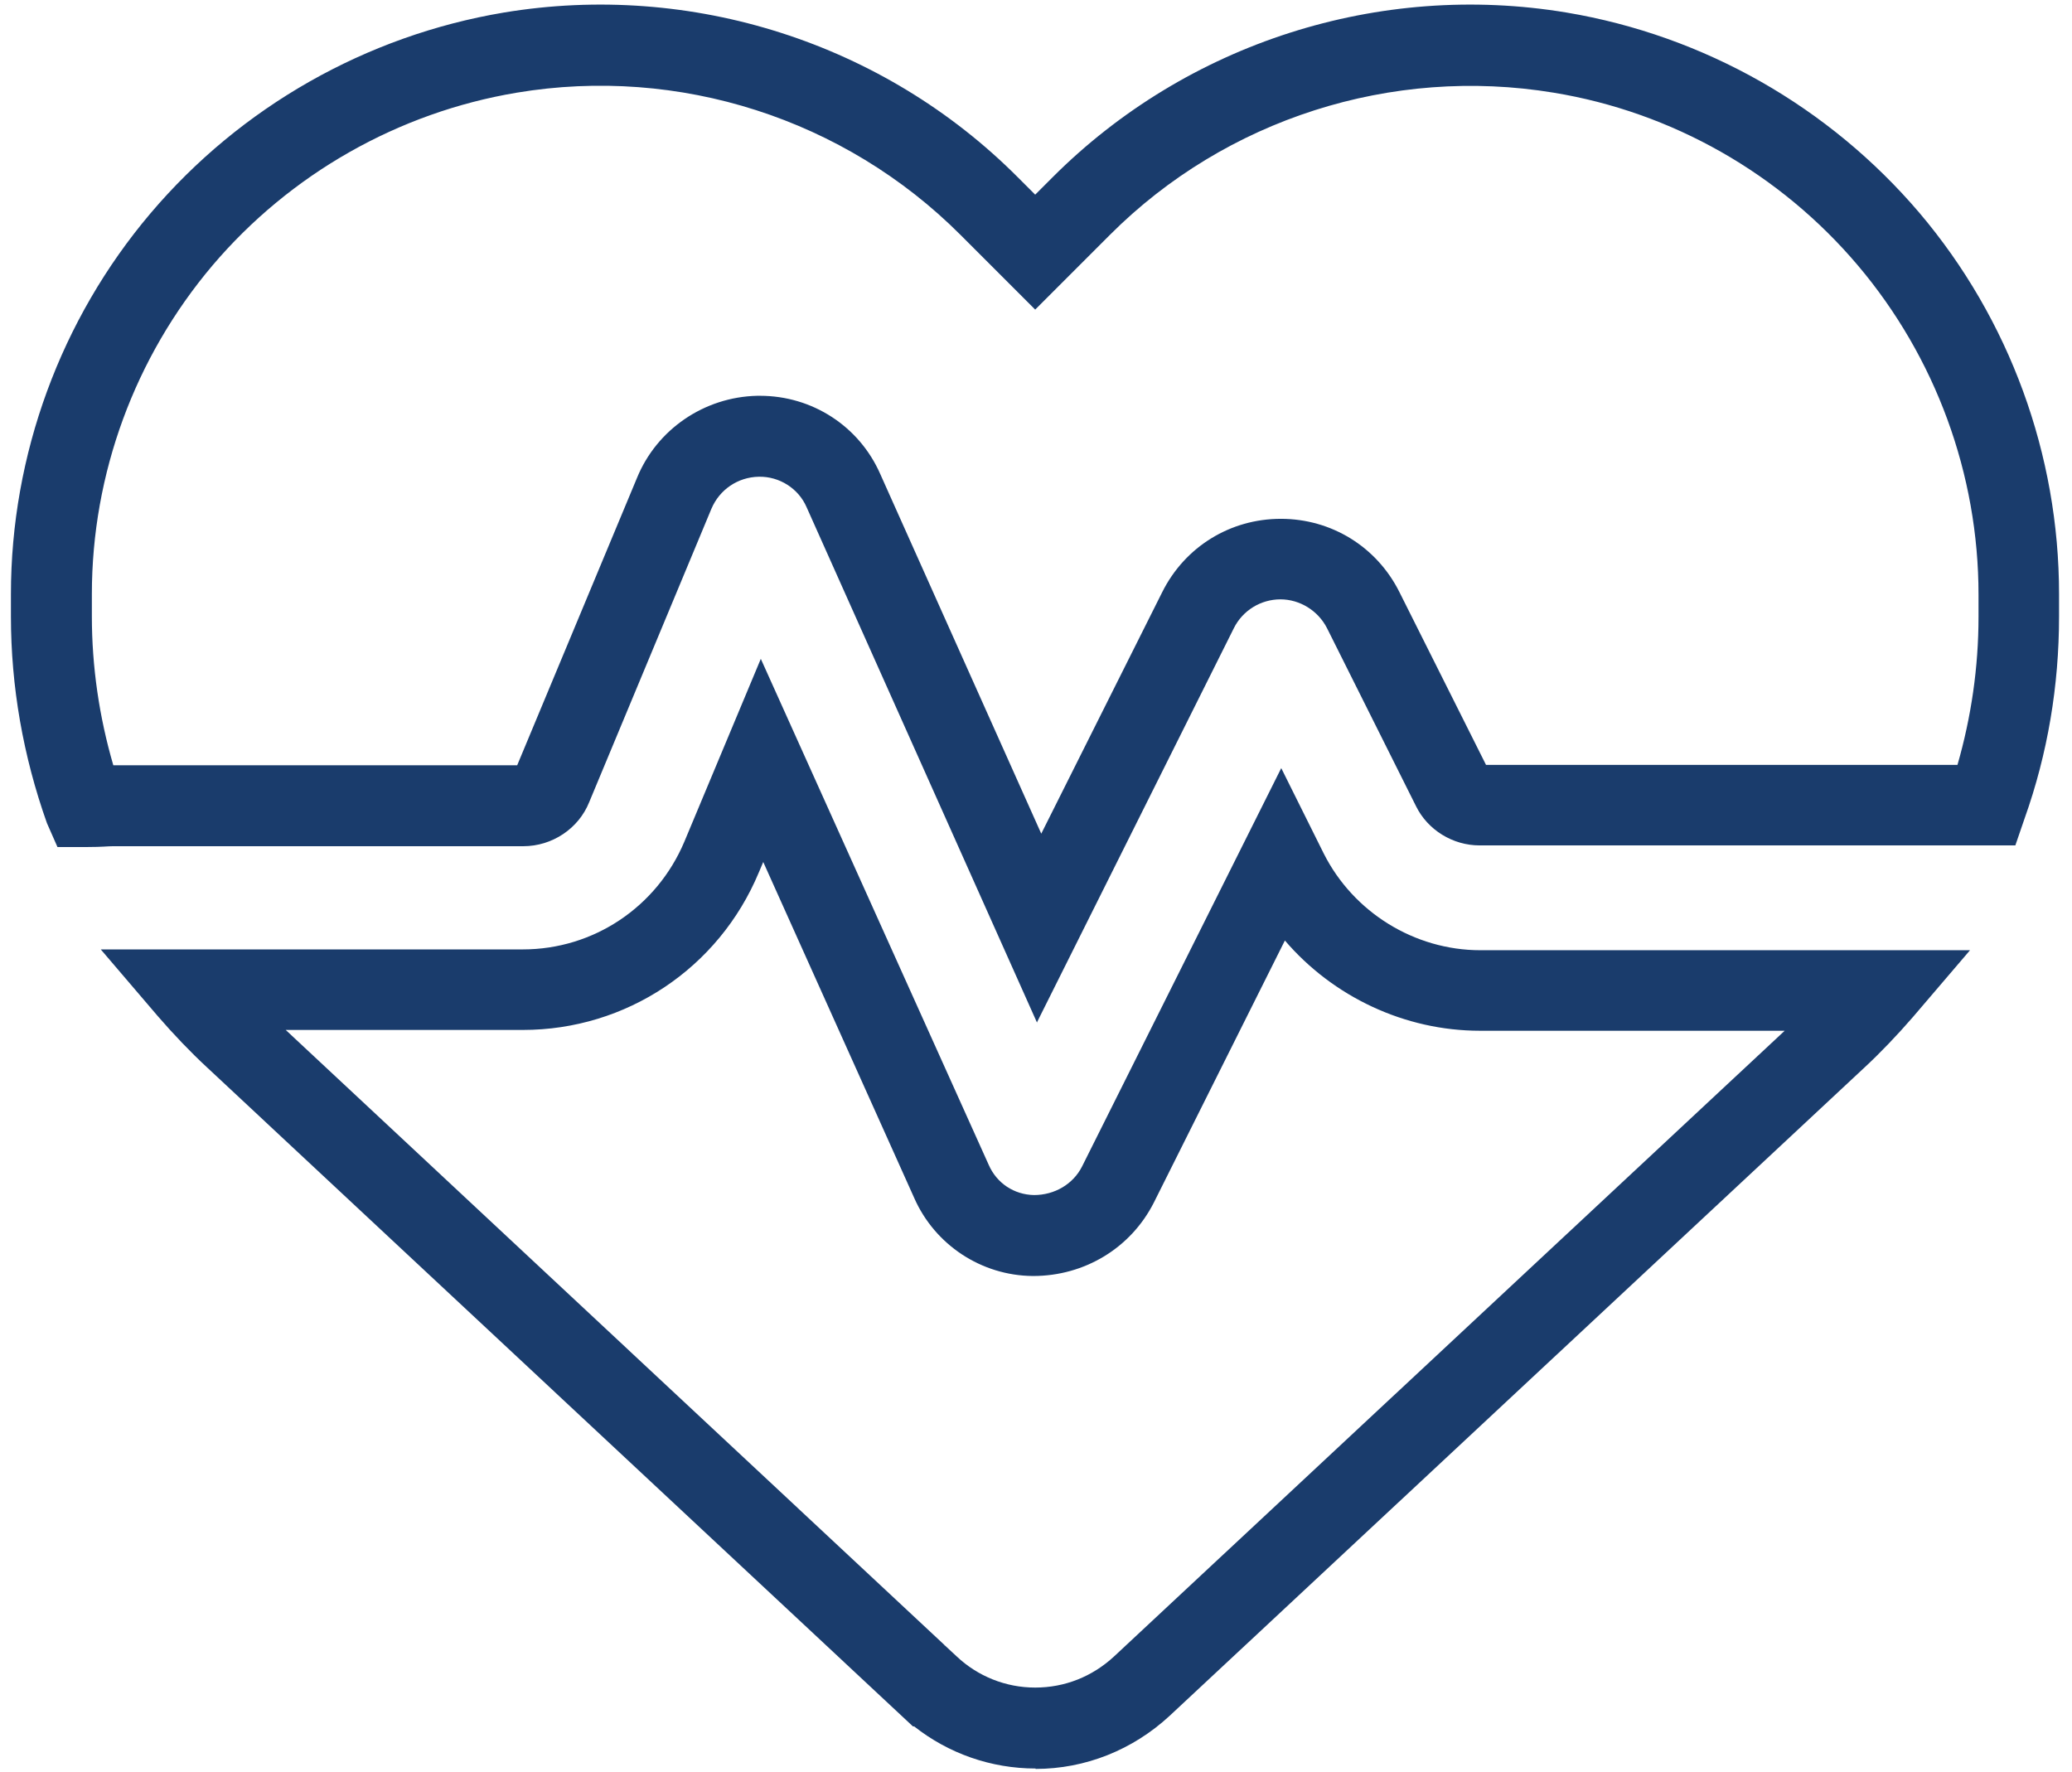 <?xml version="1.0" encoding="UTF-8"?>
<svg xmlns="http://www.w3.org/2000/svg" version="1.1" viewBox="0 0 512 437.9">
  <defs>
    <style>
      .cls-1 {
        fill: #1a3c6c;
      }
    </style>
  </defs>
  <!-- Generator: Adobe Illustrator 28.7.1, SVG Export Plug-In . SVG Version: 1.2.0 Build 142)  -->
  <g>
    <g id="Layer_1">
      <g id="Layer_1-2" data-name="Layer_1">
        <path class="cls-1" d="M255.9,437c-11,0-21.5-3.7-30-10.4h-.3L51.1,263.7c-4.1-3.8-8.2-8.1-12.1-12.6l-14.1-16.5h104.3c17.5,0,33.1-10.5,39.9-26.6l18.9-45.2,56.3,125c2,4.6,6.3,7.4,11.2,7.5,5.1,0,9.7-2.7,11.9-7.1l49.2-98.4,10.5,21.1c7.3,14.5,22.4,23.9,38.7,23.9h121l-14.1,16.5c-3.9,4.5-8,8.8-12.1,12.6l-171.6,160.1c-9.1,8.4-20.8,13.1-33.1,13.1ZM233.4,406.6h.1l2.9,2.7c5.2,4.9,12.1,7.7,19.4,7.7s14.1-2.7,19.5-7.7l165.7-154.6h-75.3c-18.6,0-36.3-8.4-48.2-22.3l-32.4,64.8c-5.7,11.2-17.1,18.1-29.8,18.1h-.1c-12.7-.1-24.2-7.7-29.3-19.3l-37.3-83-1.1,2.6c-9.9,23.7-32.8,38.9-58.3,38.9h-58.6l162.8,152ZM256.3,252.8l-57-127.5c-2-4.6-6.7-7.6-11.8-7.5-5.2.1-9.7,3.2-11.7,7.9l-30.2,72.5c-2.6,6.5-9.1,10.9-16.3,10.9H27.9c-1.3,0-2.7.2-6.2.2h-7.5l-2.6-5.9c-5.9-16.6-8.9-33.8-8.9-51.1v-5.5c0-34.4,12.3-67.9,34.5-94.1C59.5,26.4,90.5,8.8,124.5,3.1c46.4-7.7,93.9,7.5,127,40.7l4.3,4.3,4.3-4.3C293.3,10.6,340.8-4.6,387.1,3.1c34,5.7,64.9,23.3,87.2,49.5,22.3,26.3,34.5,59.8,34.5,94.2v5.5c0,17.1-2.8,33.9-8.5,49.9l-2.3,6.7h-7s-125.4,0-125.4,0c-6.6,0-12.8-3.8-15.7-9.7l-22-44c-2.2-4.3-6.7-7.1-11.5-7.1s-9.3,2.7-11.5,7.1l-48.7,97.5ZM187.8,97.8c12.9,0,24.5,7.5,29.7,19.3l39.8,88.9,29.9-59.7c5.6-11.2,16.8-18.1,29.3-18.1s23.7,6.9,29.3,18.1l21.4,42.7h116.5c3.4-11.8,5.2-24.1,5.2-36.6v-5.5c0-29.7-10.6-58.6-29.8-81.3-19.2-22.7-45.9-37.9-75.2-42.7-40-6.6-81,6.5-109.6,35.1l-18.5,18.5-18.5-18.5c-28.6-28.6-69.5-41.8-109.6-35.1-29.3,4.9-56,20.1-75.2,42.7-19.2,22.7-29.8,51.5-29.8,81.2v5.5c0,12.4,1.8,24.8,5.3,36.8h99.8l29.6-71c4.9-12,16.6-20,29.7-20.3.2,0,.5,0,.7,0Z"/>
      </g>
    </g>
  </g>
</svg>